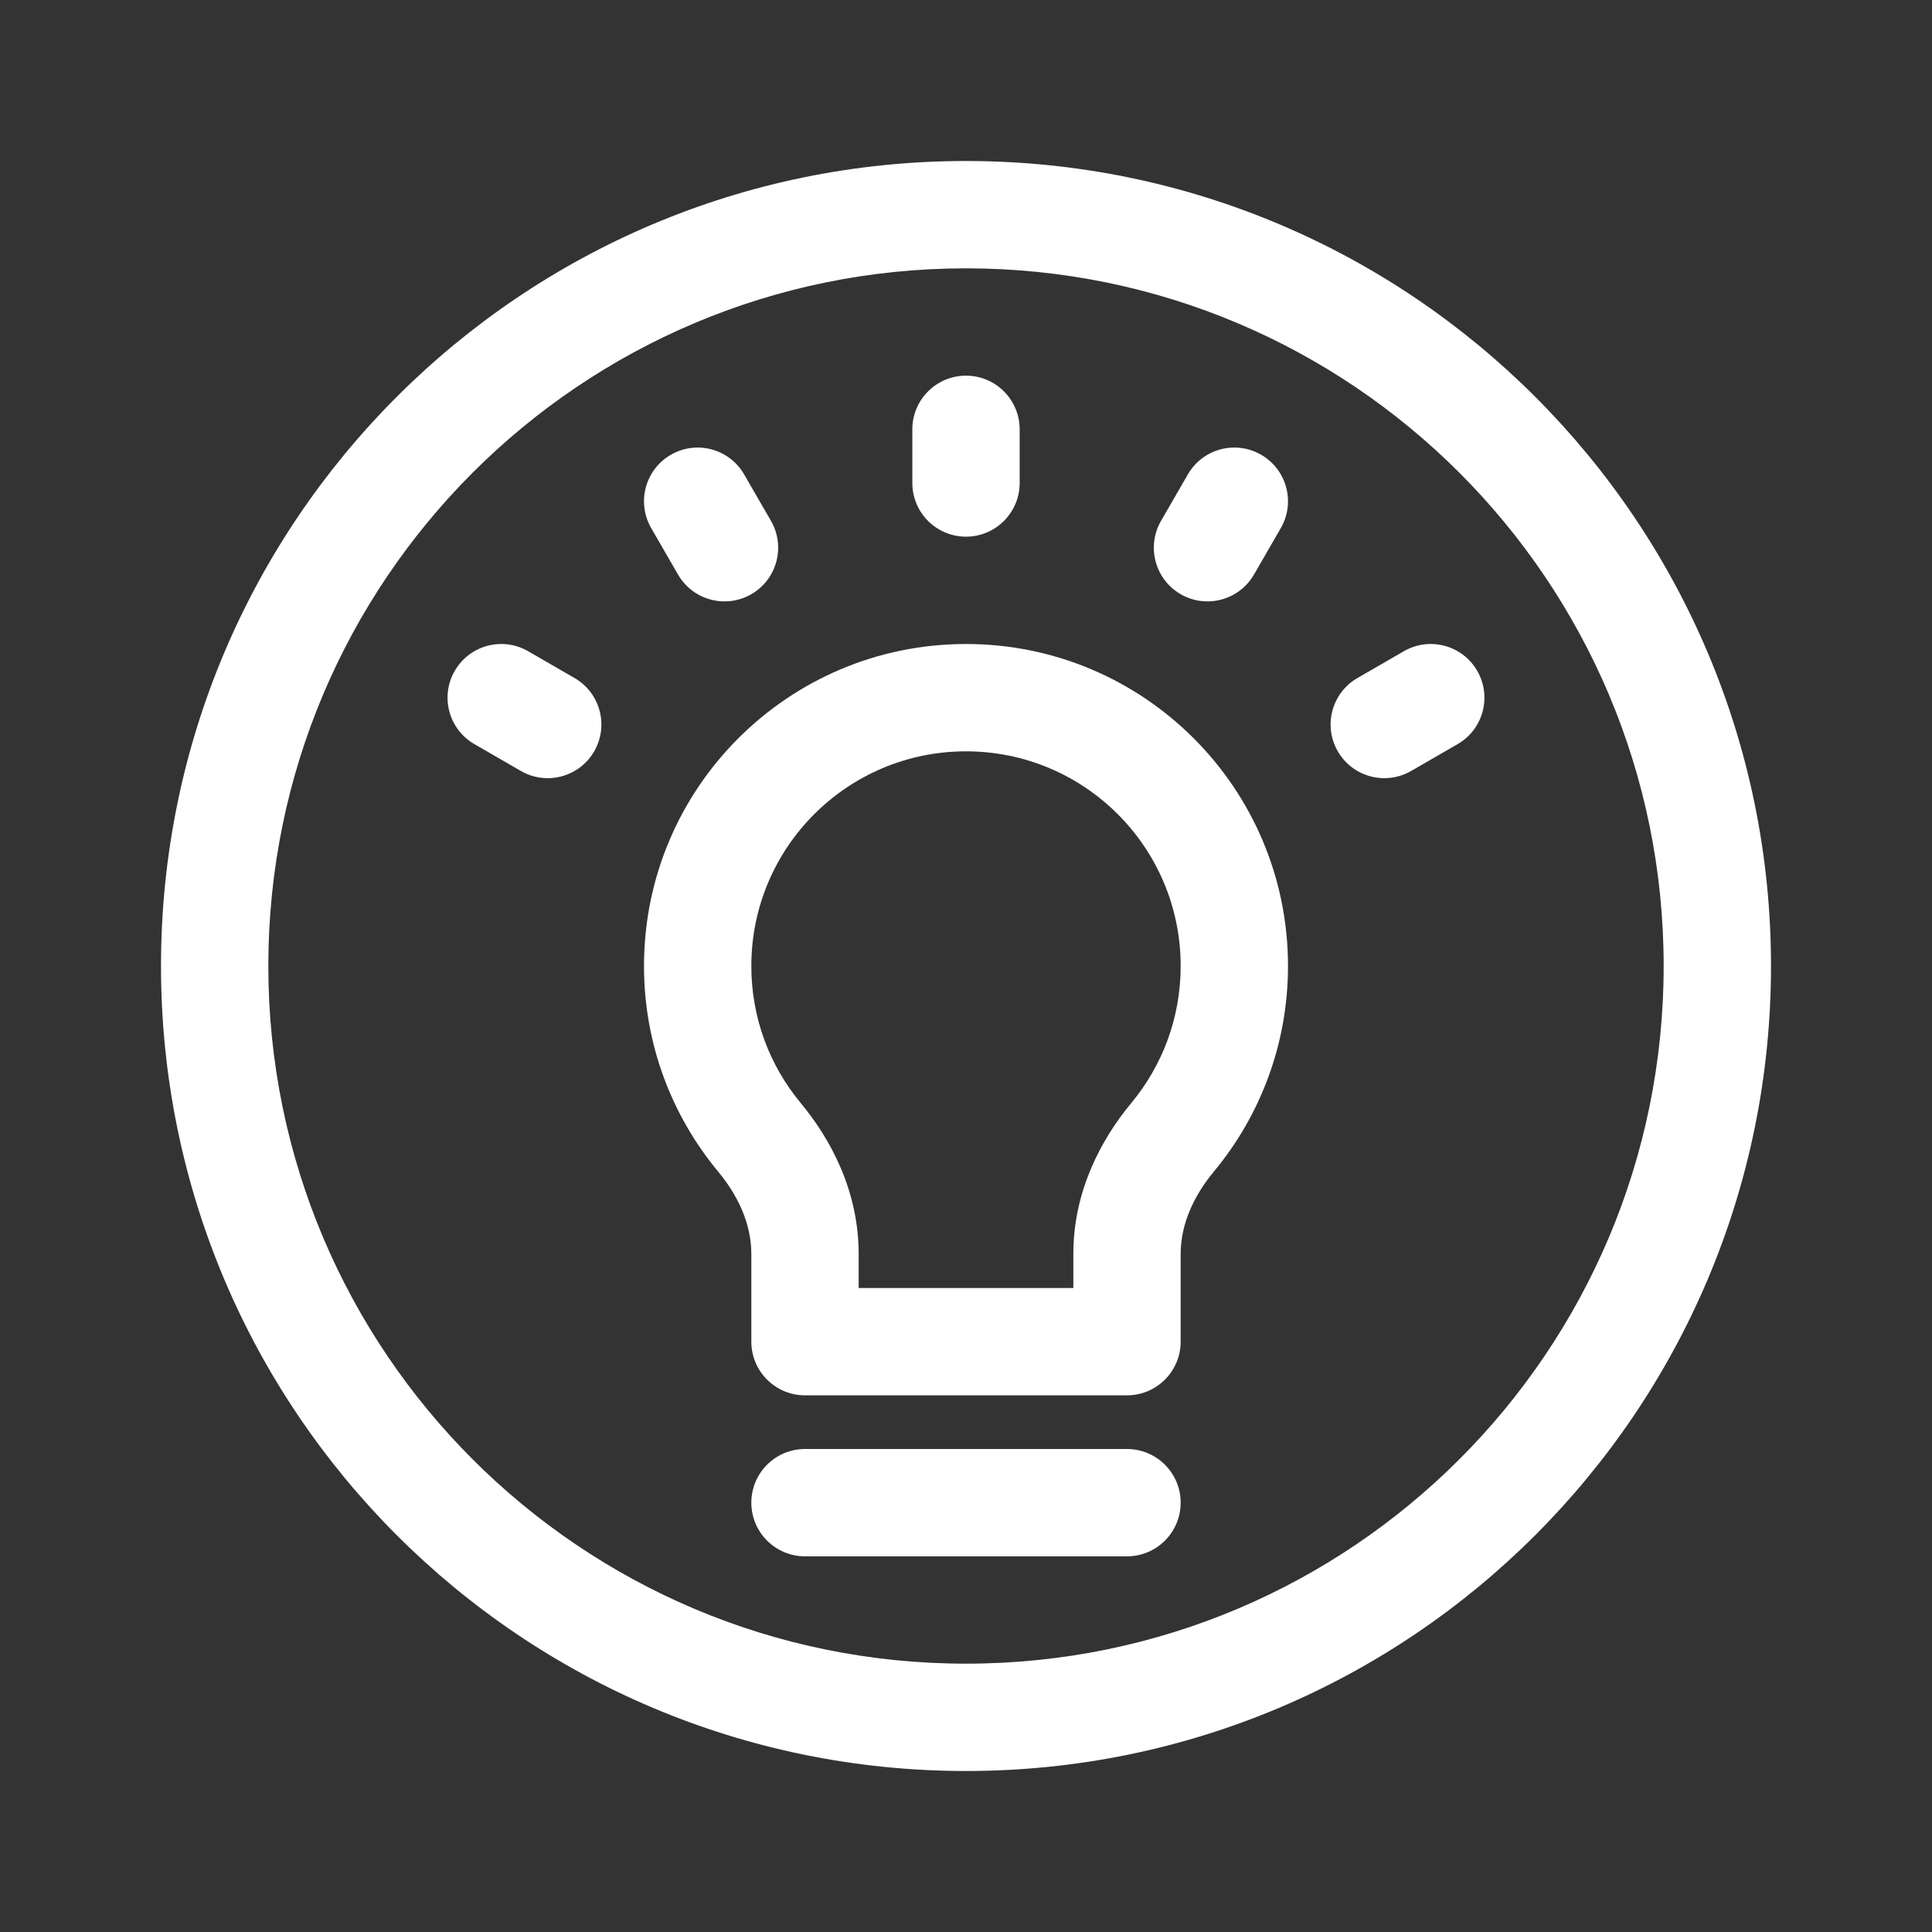 <svg width="36" height="36" viewBox="0 0 36 36" fill="none" xmlns="http://www.w3.org/2000/svg">
<rect x="0" y="0" width="36" height="36" fill="#333333" stroke="none"/>
<path fill-rule="evenodd" clip-rule="evenodd" d="M18 31C25.18 31 31 25.18 31 18C31 10.82 25.18 5 18 5C10.82 5 5 10.82 5 18C5 25.18 10.82 31 18 31ZM18 33C26.284 33 33 26.284 33 18C33 9.716 26.284 3 18 3C9.716 3 3 9.716 3 18C3 26.284 9.716 33 18 33Z" fill="white"/>
<path fill-rule="evenodd" clip-rule="evenodd" d="M21.081 20.552C21.656 19.858 22 18.972 22 18C22 15.791 20.209 14 18 14C15.791 14 14 15.791 14 18C14 18.972 14.344 19.858 14.919 20.552C15.475 21.221 16 22.188 16 23.366V24H20V23.366C20 22.188 20.525 21.221 21.081 20.552ZM22.62 21.829C22.256 22.267 22 22.797 22 23.366V25C22 25.552 21.552 26 21 26H15C14.448 26 14 25.552 14 25V23.366C14 22.797 13.744 22.267 13.38 21.829C12.518 20.79 12 19.456 12 18C12 14.686 14.686 12 18 12C21.314 12 24 14.686 24 18C24 19.456 23.482 20.79 22.62 21.829Z" fill="white"/>
<path fill-rule="evenodd" clip-rule="evenodd" d="M14 28C14 27.448 14.448 27 15 27H21C21.552 27 22 27.448 22 28C22 28.552 21.552 29 21 29H15C14.448 29 14 28.552 14 28Z" fill="white"/>
<path d="M17 8C17 7.448 17.448 7 18 7C18.552 7 19 7.448 19 8V9C19 9.552 18.552 10 18 10C17.448 10 17 9.552 17 9V8Z" fill="white"/>
<path d="M26.16 12.134C26.639 11.858 27.25 12.022 27.526 12.5C27.802 12.978 27.639 13.59 27.16 13.866L26.294 14.366C25.816 14.642 25.204 14.478 24.928 14C24.652 13.522 24.816 12.91 25.294 12.634L26.16 12.134Z" fill="white"/>
<path d="M8.84 13.866C8.361 13.59 8.197 12.978 8.474 12.5C8.75 12.022 9.361 11.858 9.84 12.134L10.706 12.634C11.184 12.91 11.348 13.522 11.072 14C10.796 14.478 10.184 14.642 9.706 14.366L8.84 13.866Z" fill="white"/>
<path d="M22.134 8.84C22.41 8.361 23.022 8.198 23.5 8.474C23.978 8.75 24.142 9.361 23.866 9.84L23.366 10.706C23.09 11.184 22.478 11.348 22 11.072C21.522 10.796 21.358 10.184 21.634 9.706L22.134 8.84Z" fill="white"/>
<path d="M12.134 9.84C11.858 9.361 12.022 8.75 12.5 8.474C12.978 8.198 13.59 8.361 13.866 8.84L14.366 9.706C14.642 10.184 14.478 10.796 14 11.072C13.522 11.348 12.91 11.184 12.634 10.706L12.134 9.84Z" fill="white"/>
</svg>
